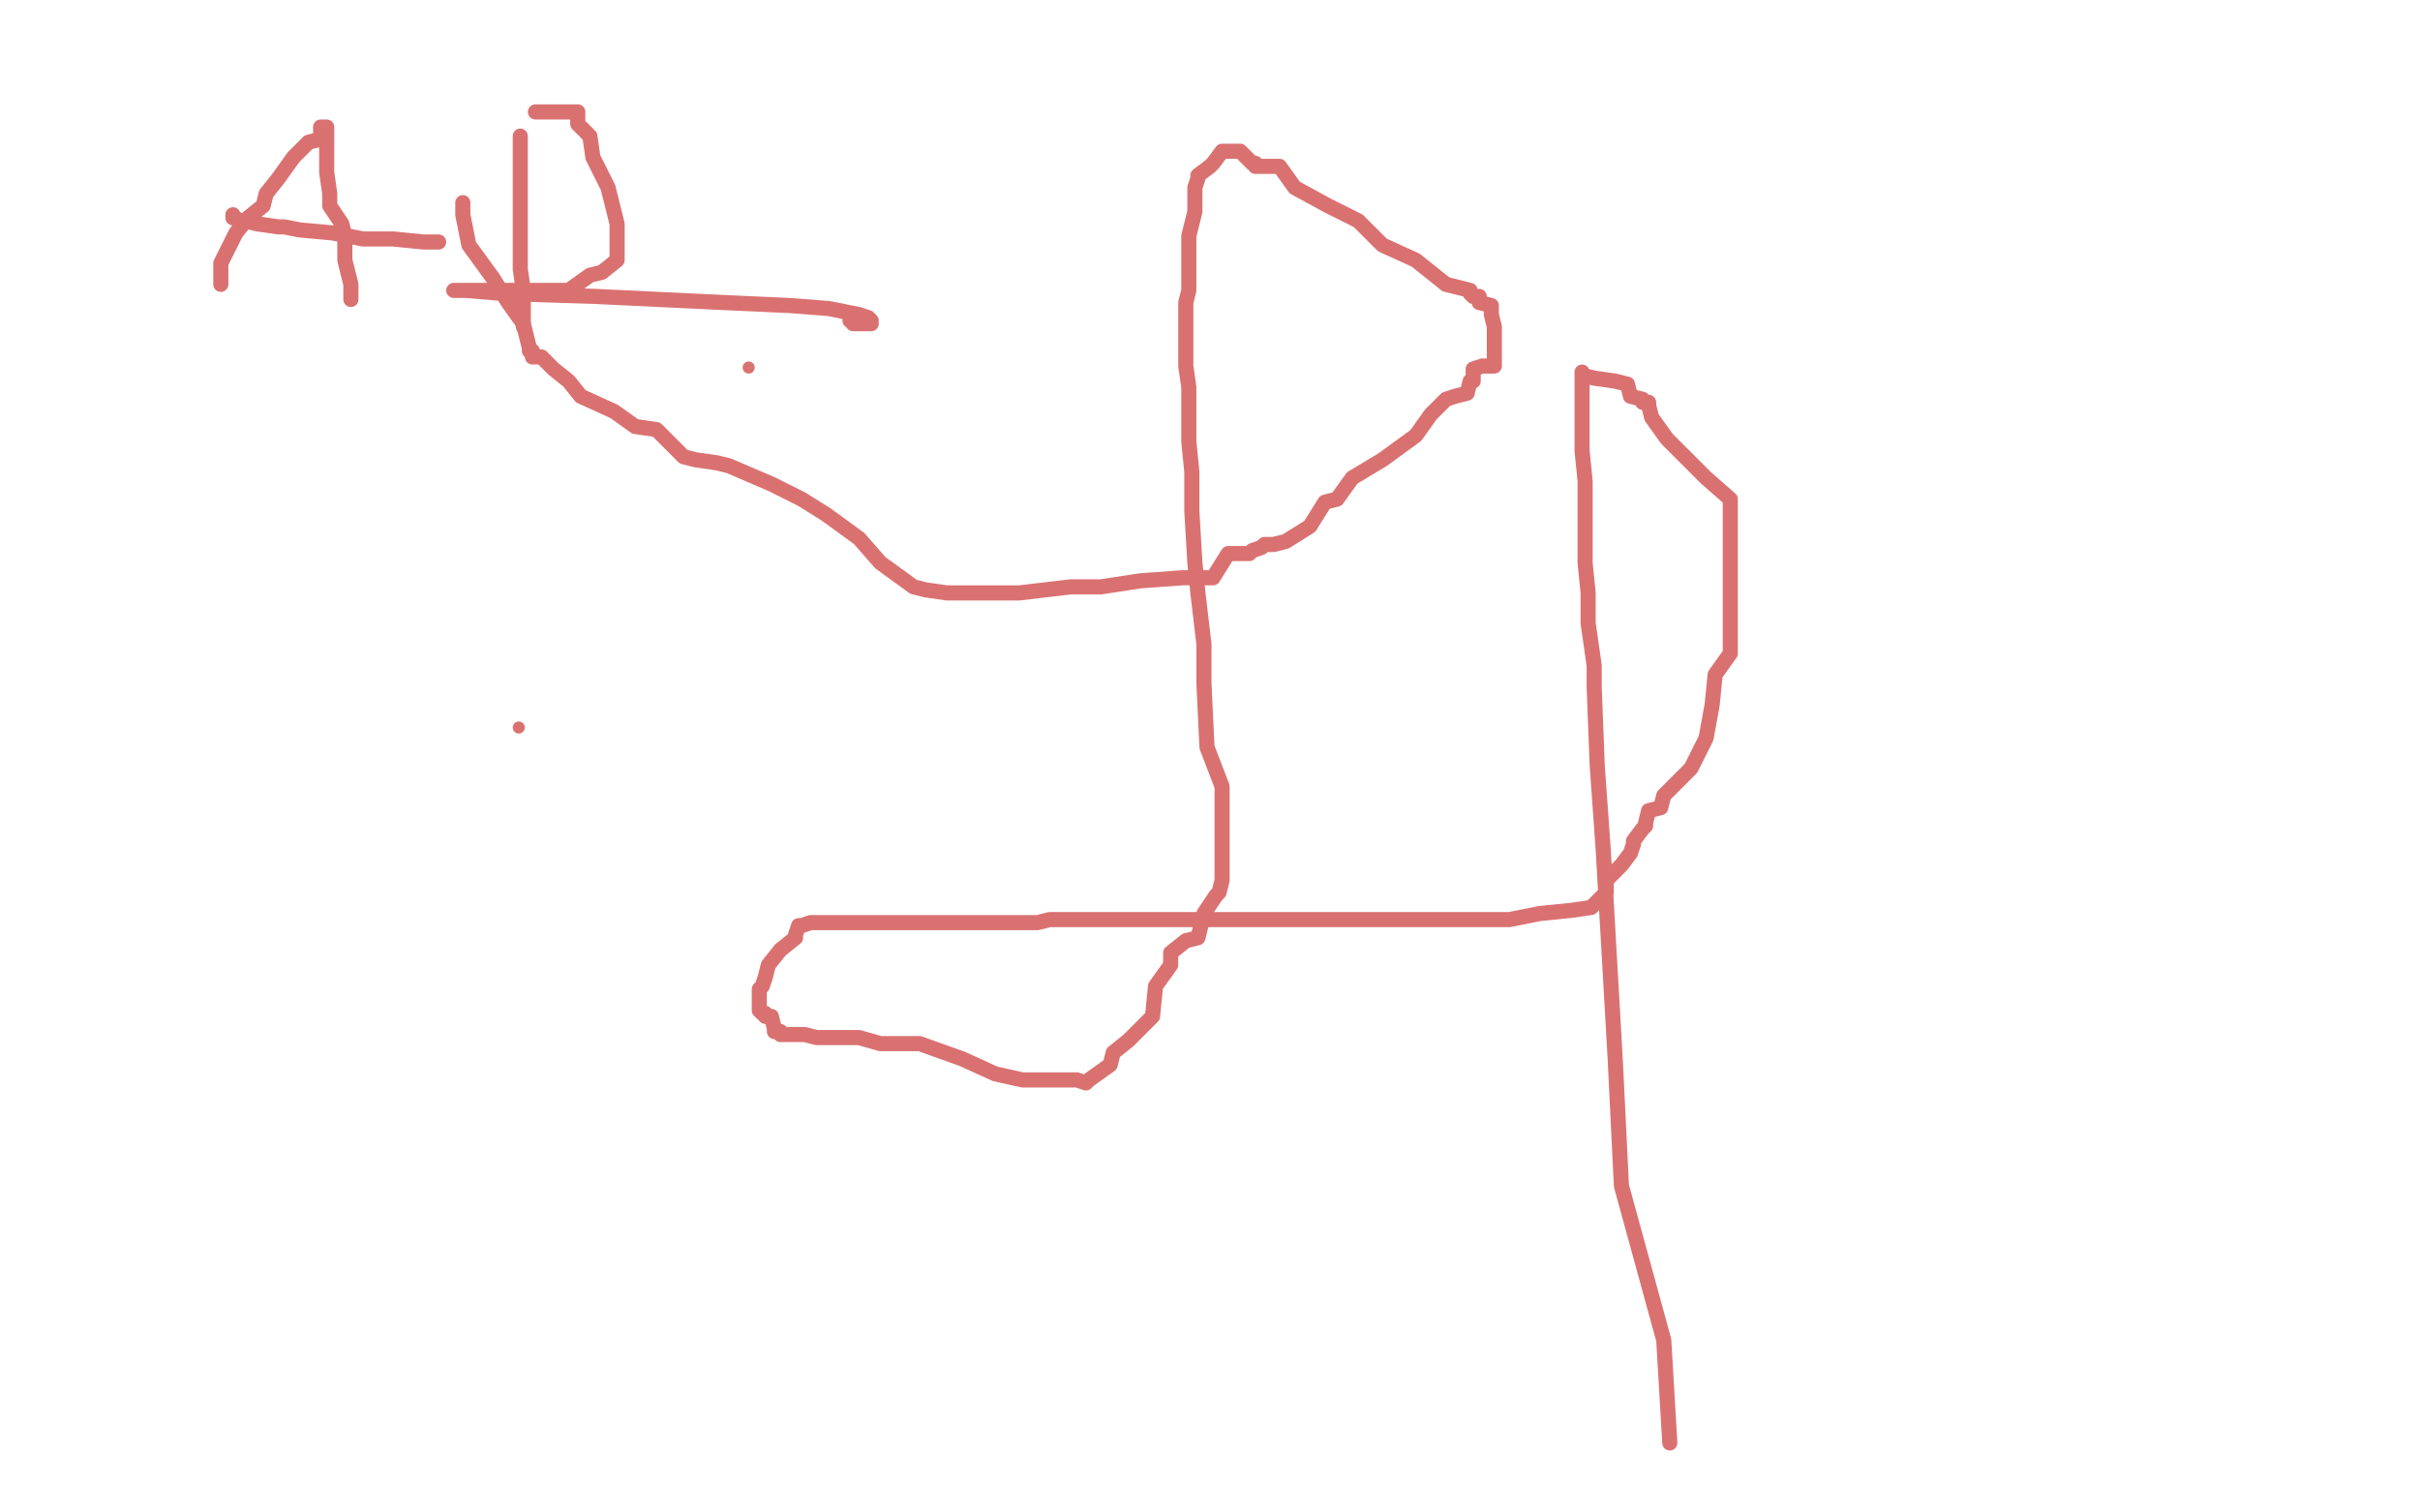 <?xml version="1.0" standalone="no"?>
<!DOCTYPE svg PUBLIC "-//W3C//DTD SVG 1.1//EN"
"http://www.w3.org/Graphics/SVG/1.1/DTD/svg11.dtd">

<svg width="800" height="500" version="1.1" xmlns="http://www.w3.org/2000/svg" xmlns:xlink="http://www.w3.org/1999/xlink" style="stroke-antialiasing: false"><desc>This SVG has been created on https://colorillo.com/</desc><rect x='0' y='0' width='800' height='500' style='fill: rgb(255,255,255); stroke-width:0' /><polyline points="153,67 153,68 153,68 153,71 153,71 155,81 155,81 163,92 163,92 168,100 168,100 173,107 173,107 174,111 174,111 175,115 175,115 175,116 175,116 176,116 176,116 176,117 176,117 176,118 179,118 183,122 188,126 192,131 203,136 210,141 217,142 222,147 226,151 230,152 237,153 241,154 255,160 265,165 273,170 284,178 291,186 302,194 306,195 313,196 314,196 317,196 321,196 327,196 337,196 354,194 364,194 377,192 391,191 401,191 406,183 410,183 413,183 414,182 417,181 418,180 421,180 425,179 433,174 438,166 442,165 447,158 457,152 468,144 473,137 478,132 481,131 485,130 486,126 487,126 487,122 490,121 494,121 494,120 494,119 494,118 494,117 494,116 494,112 494,108 493,104 493,101 489,100 489,99 489,98 488,98 487,98 486,97 486,96 482,95 478,94 468,86 457,81 449,73 439,68 428,62 423,55 416,55 415,55 415,54 414,54 410,50 407,50 406,50 405,50 404,50 401,54 400,55 396,58 396,59 395,62 395,66 395,70 394,74 393,78 393,84 393,88 393,92 393,96 392,100 392,101 392,102 392,105 392,106 392,110 392,114 392,117 392,121 393,128 393,131 393,135 393,139 393,146 394,156 394,169 395,186 396,196 398,213 398,226 399,247 404,260 404,274 404,281 404,287 404,291 403,295 402,296 398,302 397,306 396,310 392,311 387,315 387,319 382,326 381,336 373,344 368,348 367,352 360,357 359,358 356,357 349,357 345,357 342,357 338,357 329,355 318,350 304,345 298,345 291,345 284,343 277,343 273,343 270,343 266,342 262,342 258,342 258,341 257,341 256,341 256,340 255,336 254,336 253,336 253,335 252,335 251,334 251,333 251,332 251,331 251,328 251,327 252,326 253,323 254,319 258,314 263,310 263,309 264,306 265,306 268,305 272,305 281,305 291,305 301,305 311,305 321,305 328,305 332,305 336,305 339,305 343,305 347,304 354,304 367,304 377,304 390,304 403,304 414,304 420,304 427,304 431,304 435,304 438,304 442,304 446,304 452,304 462,304 472,304 485,304 499,304 509,302 519,301 526,300 531,295 531,294 531,293 531,292 531,291 535,287 536,286 539,282 540,279 540,278 543,274 544,273 544,272 545,268 549,267 550,263 554,259 559,254 564,244 566,233 567,223 572,216 572,206 572,199 572,189 572,182 572,172 572,165 564,158 556,150 551,145 546,138 545,134 545,133 544,133 543,133 543,132 539,131 538,127 534,126 527,125 523,124 523,123 523,129 523,130 523,136 523,142 523,149 524,159 524,163 524,172 524,176 524,186 525,196 525,200 525,206 526,213 527,220 527,227 528,253 530,281 532,316 534,351 536,392 550,443 552,477" style="fill: none; stroke: #da7171; stroke-width: 5; stroke-linejoin: round; stroke-linecap: round; stroke-antialiasing: false; stroke-antialias: 0; opacity: 1.0"/>
<circle cx="247.5" cy="121.5" r="2" style="fill: #da7171; stroke-antialiasing: false; stroke-antialias: 0; opacity: 1.0"/>
<circle cx="171.5" cy="240.5" r="2" style="fill: #da7171; stroke-antialiasing: false; stroke-antialias: 0; opacity: 1.0"/>
<polyline points="73,94 73,93 73,93 73,87 73,87 78,77 78,77 82,72 82,72 87,68 87,68 88,64 88,64 92,59 92,59 97,52 97,52 98,51 98,51 102,47 102,47 106,46 106,46 106,42 106,42 107,42 108,42 108,50 108,57 109,64 109,68 113,74 114,78 114,82 114,86 115,90 116,94 116,97 116,98 116,99 116,98" style="fill: none; stroke: #da7171; stroke-width: 5; stroke-linejoin: round; stroke-linecap: round; stroke-antialiasing: false; stroke-antialias: 0; opacity: 1.0"/>
<polyline points="77,71 77,72 77,72 80,73 80,73 81,73 81,73 85,74 85,74 92,75 92,75 93,75 93,75 94,75 94,75 99,76 99,76 110,77 110,77 120,79 120,79 130,79 140,80 144,80 145,80" style="fill: none; stroke: #da7171; stroke-width: 5; stroke-linejoin: round; stroke-linecap: round; stroke-antialiasing: false; stroke-antialias: 0; opacity: 1.0"/>
<polyline points="172,45 172,48 172,48 172,60 172,60 172,76 172,76 172,89 172,89 173,96 173,96 173,103 173,103 173,107 173,107 173,108 173,108" style="fill: none; stroke: #da7171; stroke-width: 5; stroke-linejoin: round; stroke-linecap: round; stroke-antialiasing: false; stroke-antialias: 0; opacity: 1.0"/>
<polyline points="177,37 181,37 181,37 182,37 182,37 185,37 185,37 189,37 189,37 190,37 190,37 191,37 191,37 191,41 195,45 196,52 201,62 202,66 203,70 204,74 204,78 204,82 204,86 199,90 195,91 188,96 175,96 168,96 158,96 154,96 150,96 151,96 152,96 153,96 154,96 166,97 197,98 239,100 261,101 274,102 284,104 287,105 288,106 288,107 287,107 283,107 282,107 282,106 281,106 281,105 281,104" style="fill: none; stroke: #da7171; stroke-width: 5; stroke-linejoin: round; stroke-linecap: round; stroke-antialiasing: false; stroke-antialias: 0; opacity: 1.0"/>
</svg>

